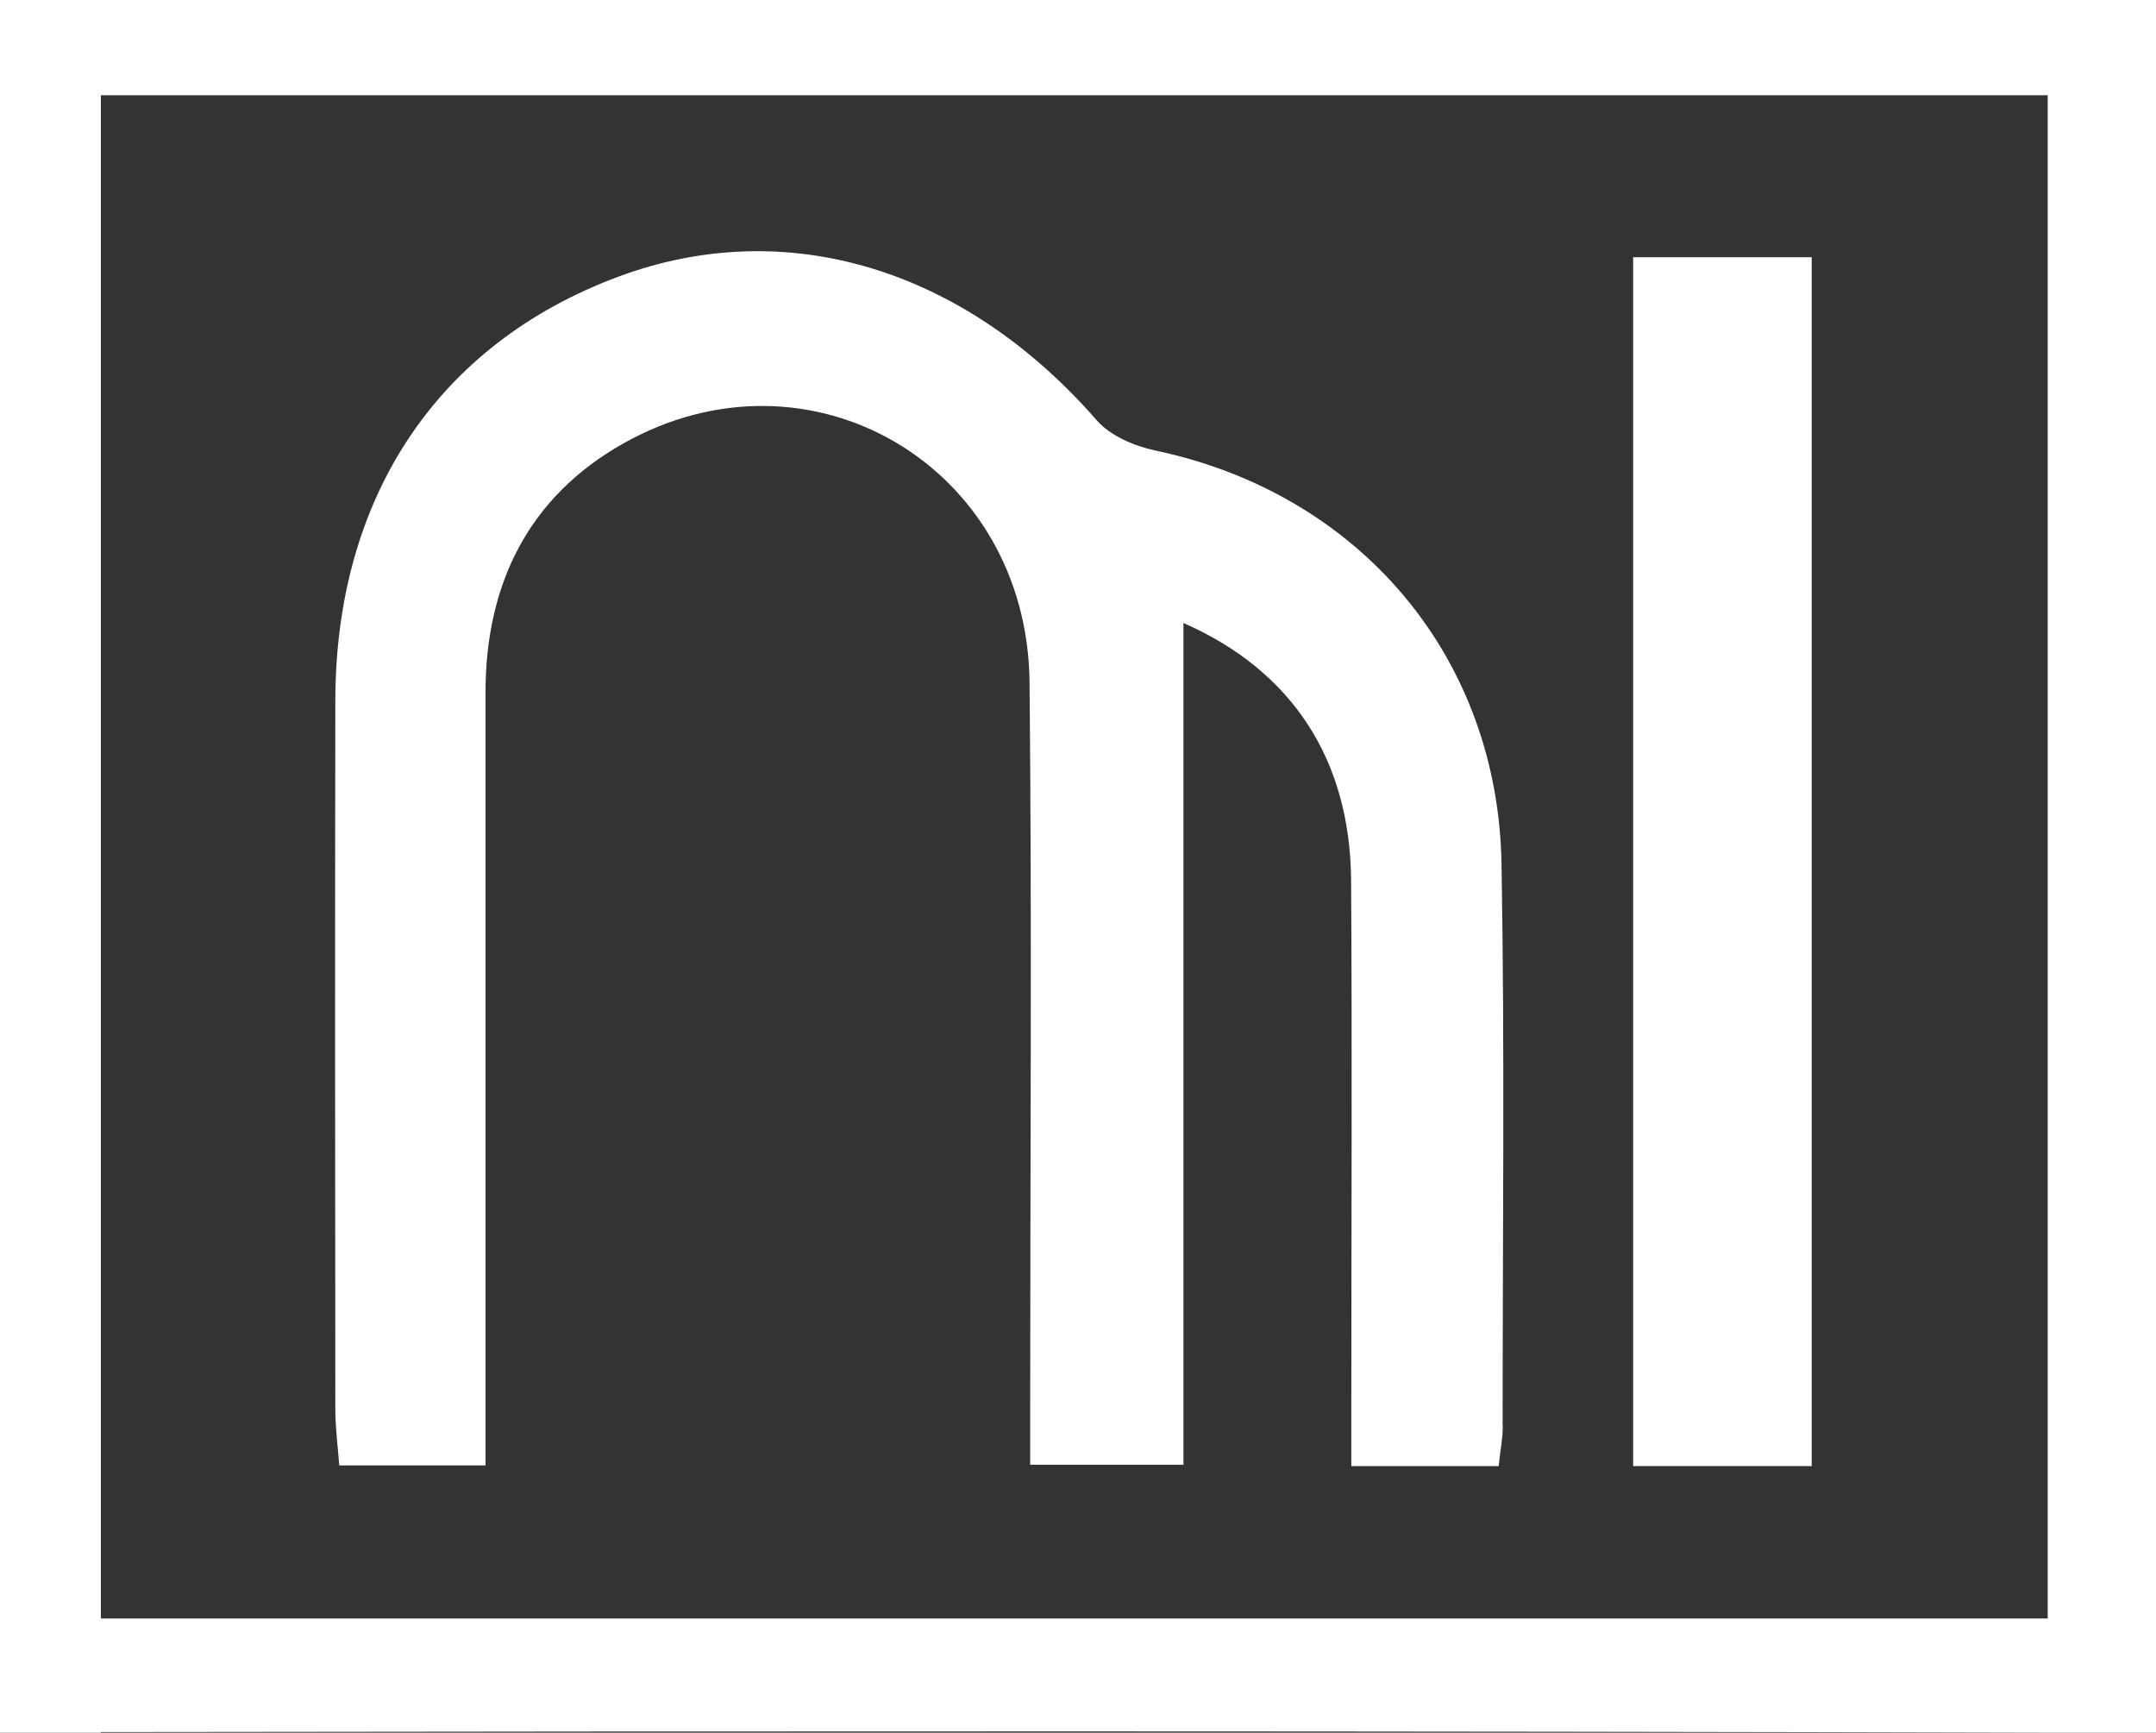 <?xml version="1.0"?>
<svg xmlns="http://www.w3.org/2000/svg" id="Livello_2" data-name="Livello 2" viewBox="0 0 98.76 79.35"><rect x="0" y="0" width="98.76" height="79.35" fill="#333333" stroke="none"/><defs><style>      .cls-1 {        fill: #fff;        stroke-width: 0px;      }    </style></defs><g id="Livello_2-2" data-name="Livello 2"><g id="Livello_1-2" data-name="Livello 1-2"><g><path class="cls-1" d="M68.84,65.3c0,.57-.12,1.13-.19,1.84h-6.75v-2.83c0-8,.04-15.99-.01-23.99-.04-5.52-2.69-9.6-7.68-11.79v38.55h-7.02v-2.87c0-11,.08-21.99-.03-32.98-.11-9.89-10.06-15.74-18.61-10.92-4.35,2.45-6.32,6.46-6.31,11.44v35.36h-6.7c-.06-.83-.18-1.7-.18-2.57-.01-10.83-.02-21.65,0-32.48.02-9.32,4.71-16.31,12.94-19.38,7.71-2.88,15.87-.39,21.94,6.57.63.72,1.75,1.19,2.72,1.39,9.29,1.97,15.66,9.4,15.82,18.93.15,8.57.05,17.15.05,25.73Z"/><rect class="cls-1" x="74.81" y="11.78" width="8.18" height="55.36"/></g></g><path class="cls-1" d="M0,0v79.35h4.62v-.03c29.73-.04,59.45-.05,89.18.03h4.96V0H0ZM93.8,74.12H4.62V4.36h89.18v69.76Z"/></g></svg>
